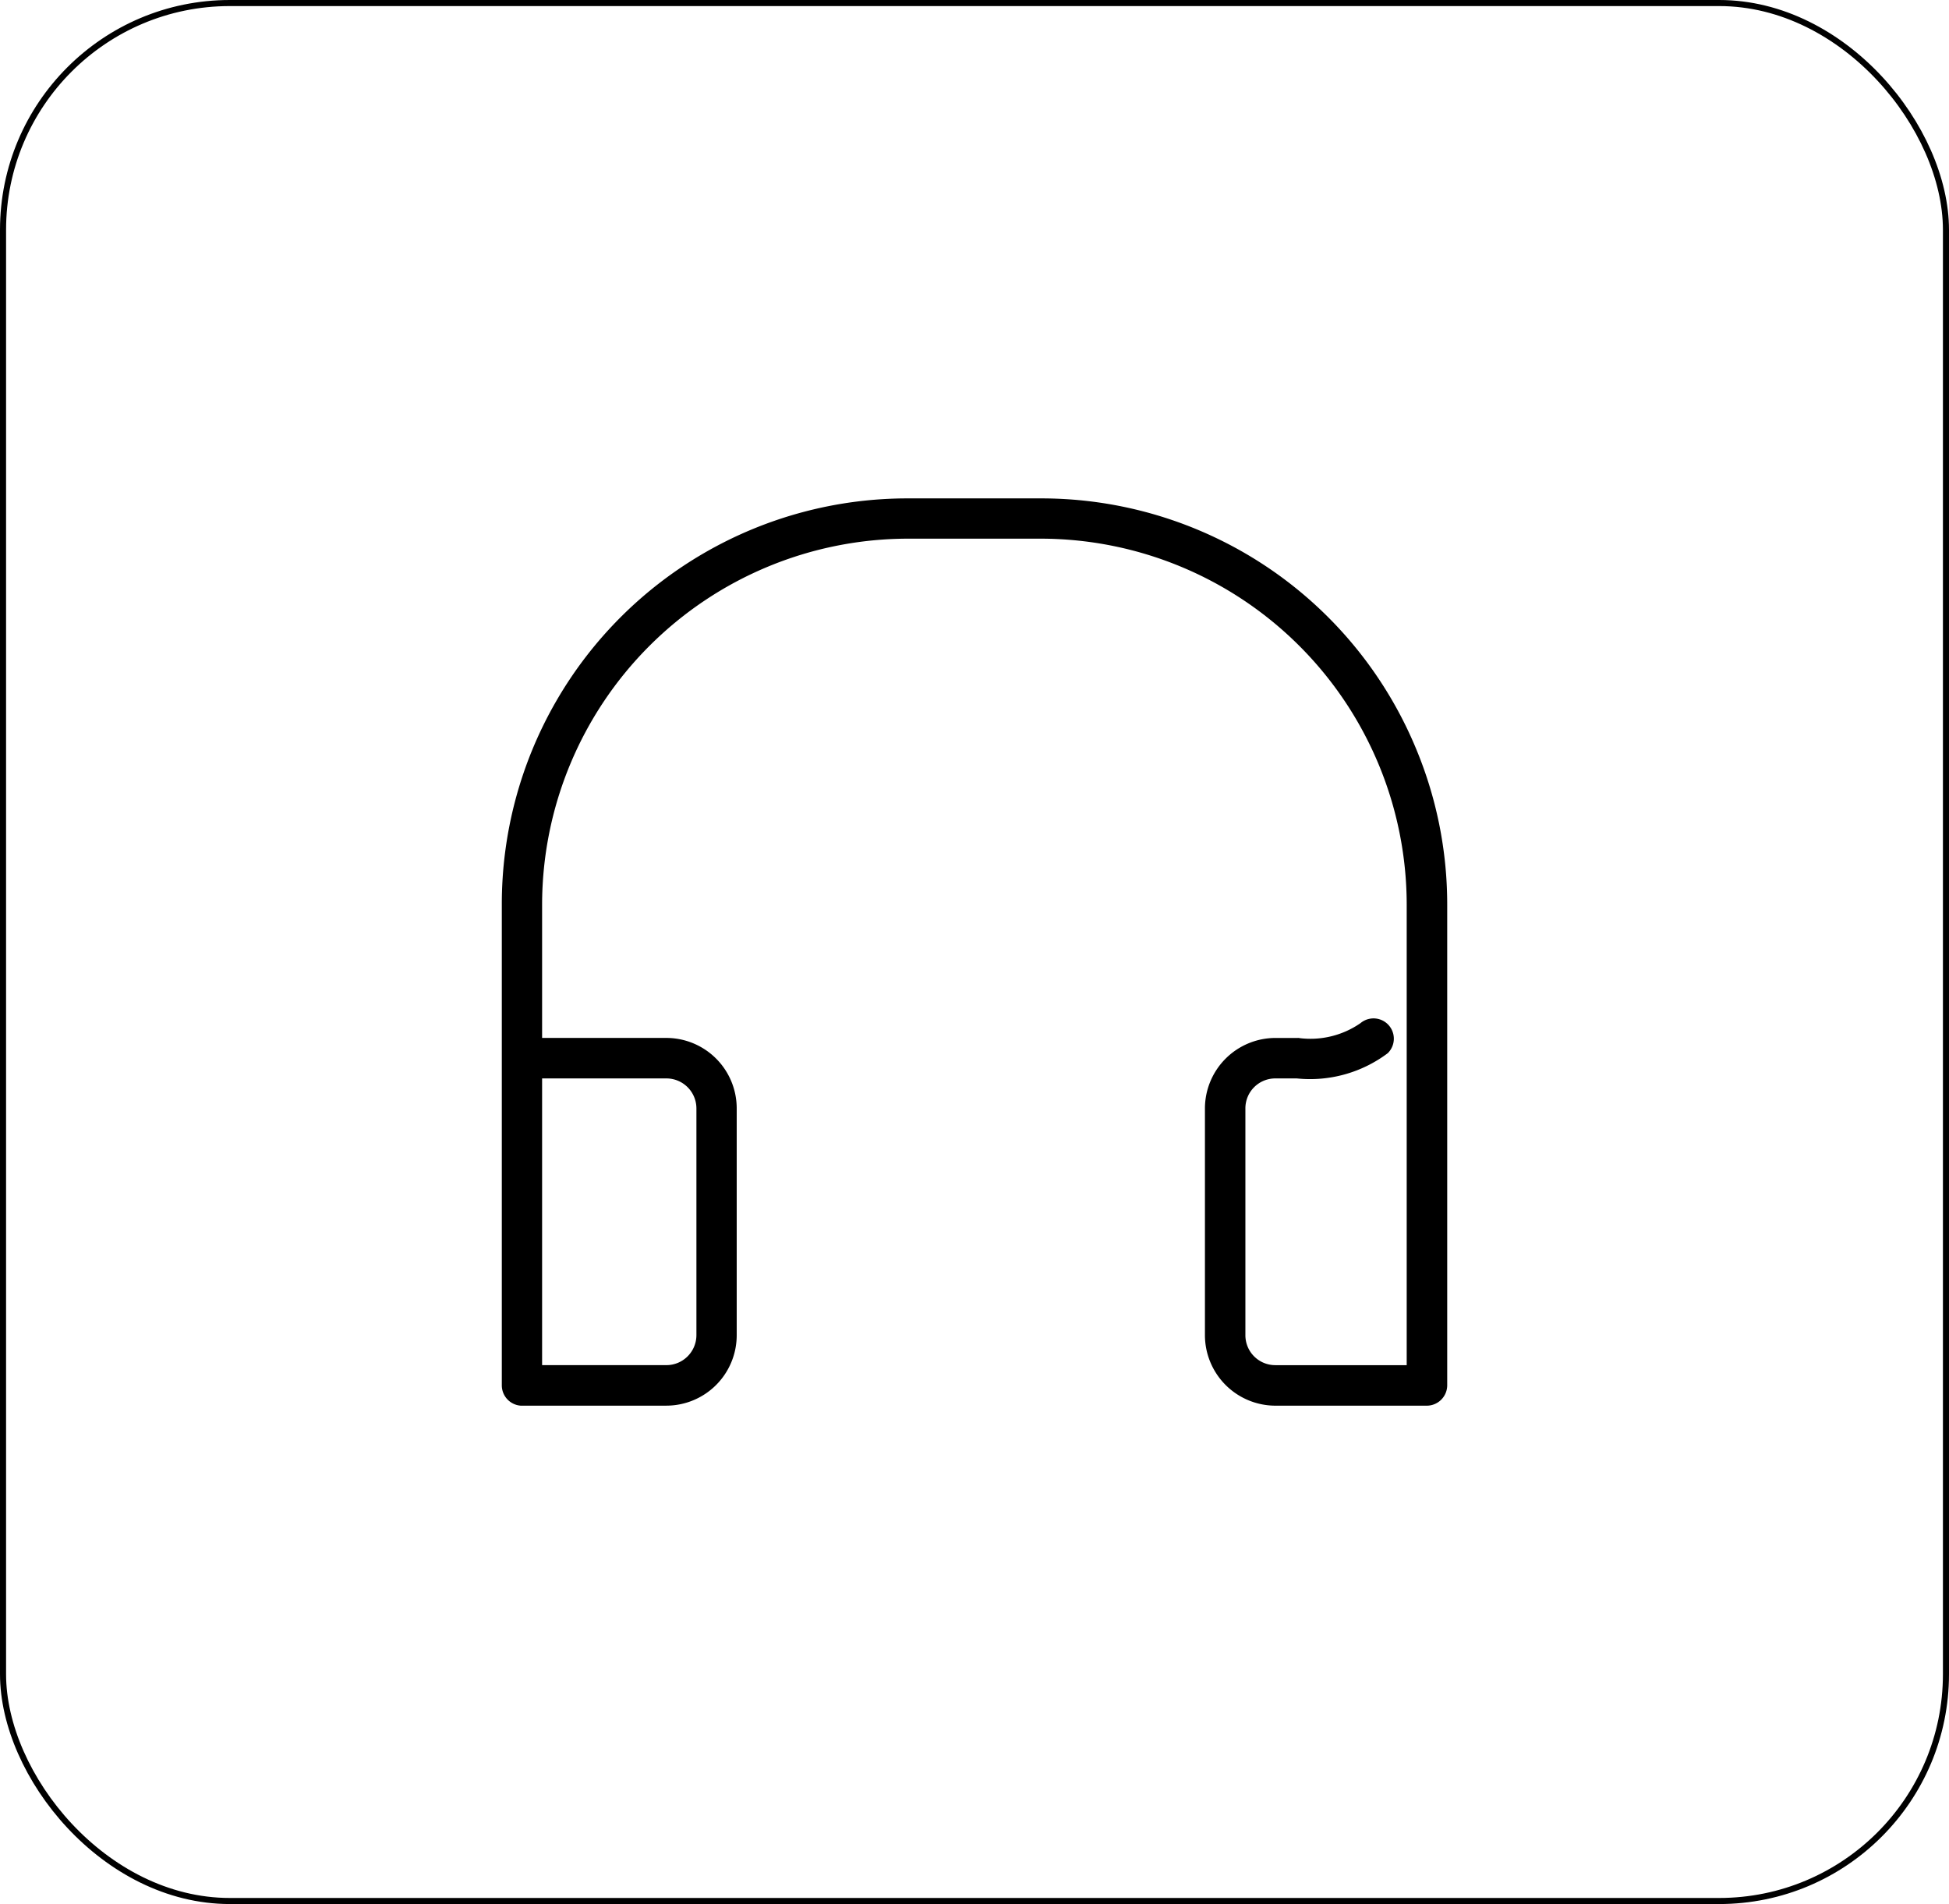 <svg xmlns="http://www.w3.org/2000/svg" viewBox="0 0 80.25 78.39"><defs><style>.cls-1{fill:none;stroke:#000;stroke-miterlimit:10;stroke-width:0.25px;}</style></defs><title>2</title><g id="图层_2" data-name="图层 2"><g id="图层_1-2" data-name="图层 1"><rect class="cls-1" x="0.125" y="0.125" width="80" height="78.14" rx="9.339" ry="9.339"/><path d="M58.268,30.733A16.702,16.702,0,0,0,42.85,20.519h-5.458A16.702,16.702,0,0,0,20.662,37.248V57.033a.839.839,0,0,0,.77.838h6.008a2.9,2.9,0,0,0,2.894-2.902V45.634A2.9,2.9,0,0,0,27.44,42.732H22.321V37.248a15.081,15.081,0,0,1,15.071-15.071h5.458a15.082,15.082,0,0,1,15.071,15.071V56.204H52.514a1.231,1.231,0,0,1-1.235-1.235V45.634A1.231,1.231,0,0,1,52.514,44.399h.88a5.324,5.324,0,0,0,3.749-1.041.836.836,0,0,0-1.125-1.235,3.619,3.619,0,0,1-2.496.618.319.319,0,0,0-.093-.008h-.914a2.907,2.907,0,0,0-2.902,2.903v9.334a2.907,2.907,0,0,0,2.902,2.902h6.245a.843.843,0,0,0,.829-.838V37.248A16.669,16.669,0,0,0,58.268,30.733ZM27.44,44.399a1.237,1.237,0,0,1,1.235,1.235v9.334a1.237,1.237,0,0,1-1.235,1.235H22.321V44.399Z"/></g></g></svg>